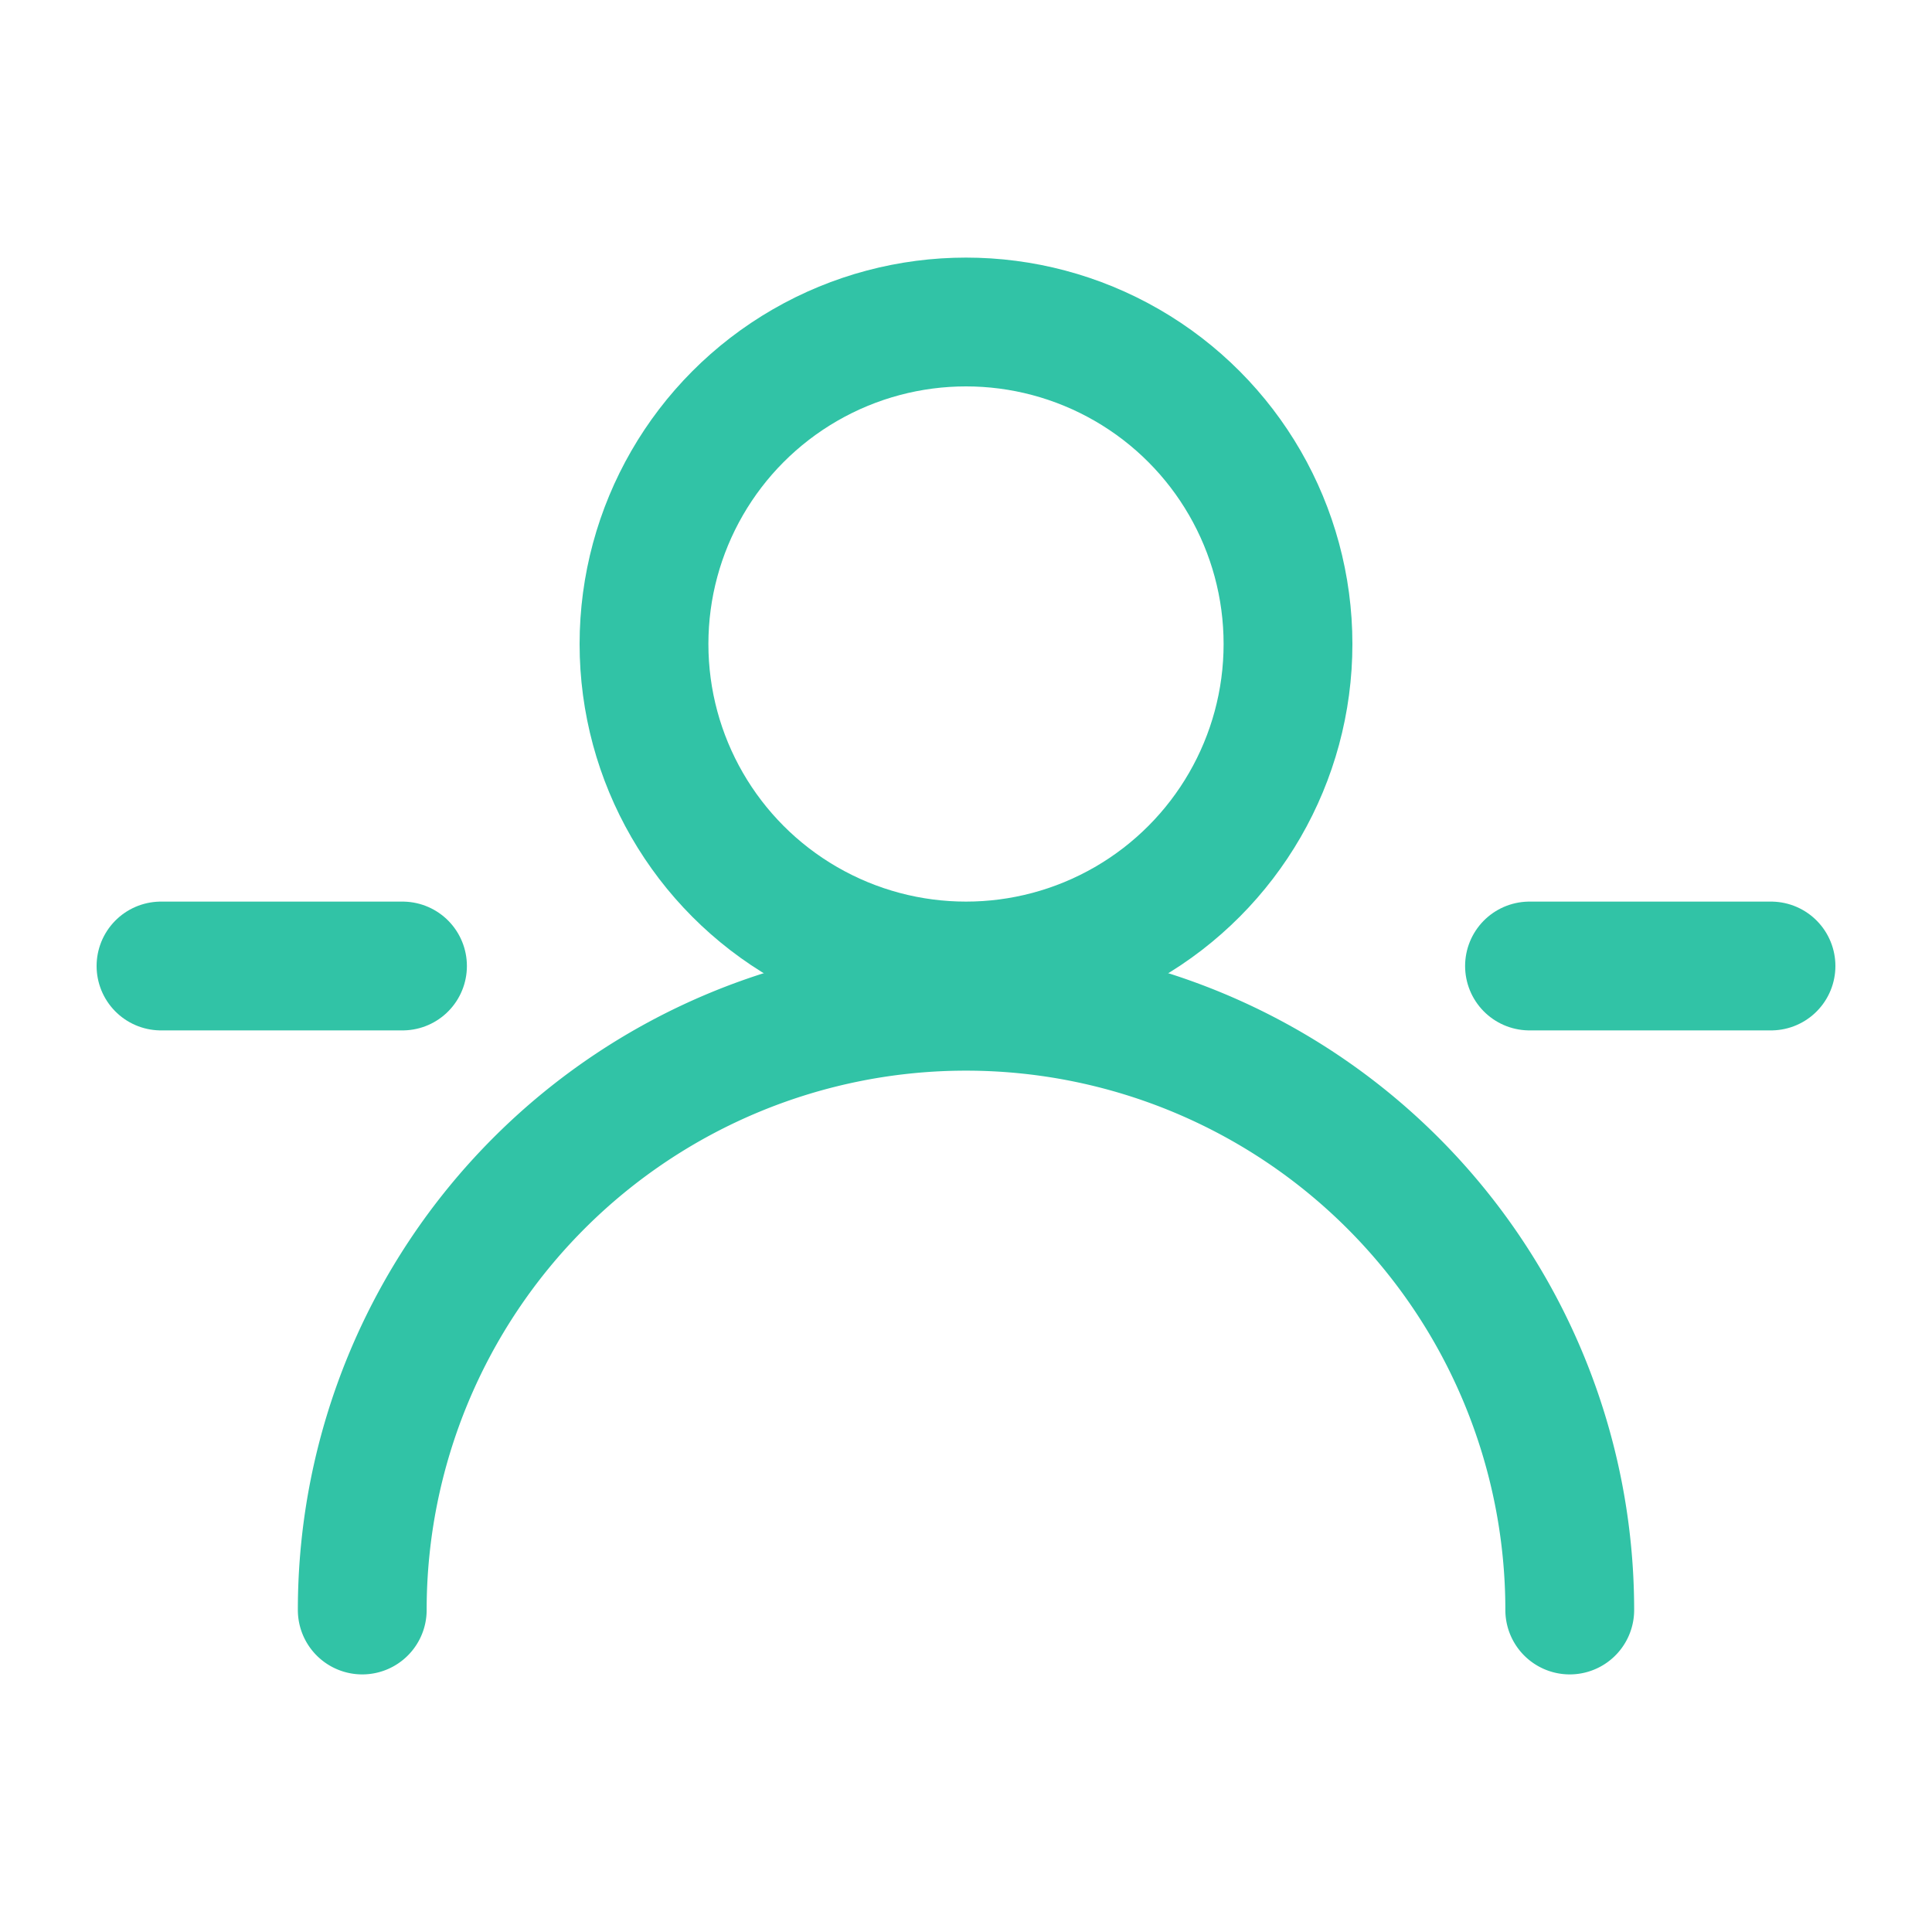 <svg xmlns="http://www.w3.org/2000/svg" viewBox="0 0 24 24" fill="none" stroke="#31c3a6" stroke-width="1.6" stroke-linecap="round" stroke-linejoin="round">
  <circle cx="12" cy="8" r="4" />
  <path d="M4.5 20a7.5 7.5 0 0 1 15 0" />
  <path d="M2 12h3M19 12h3" />
</svg>

